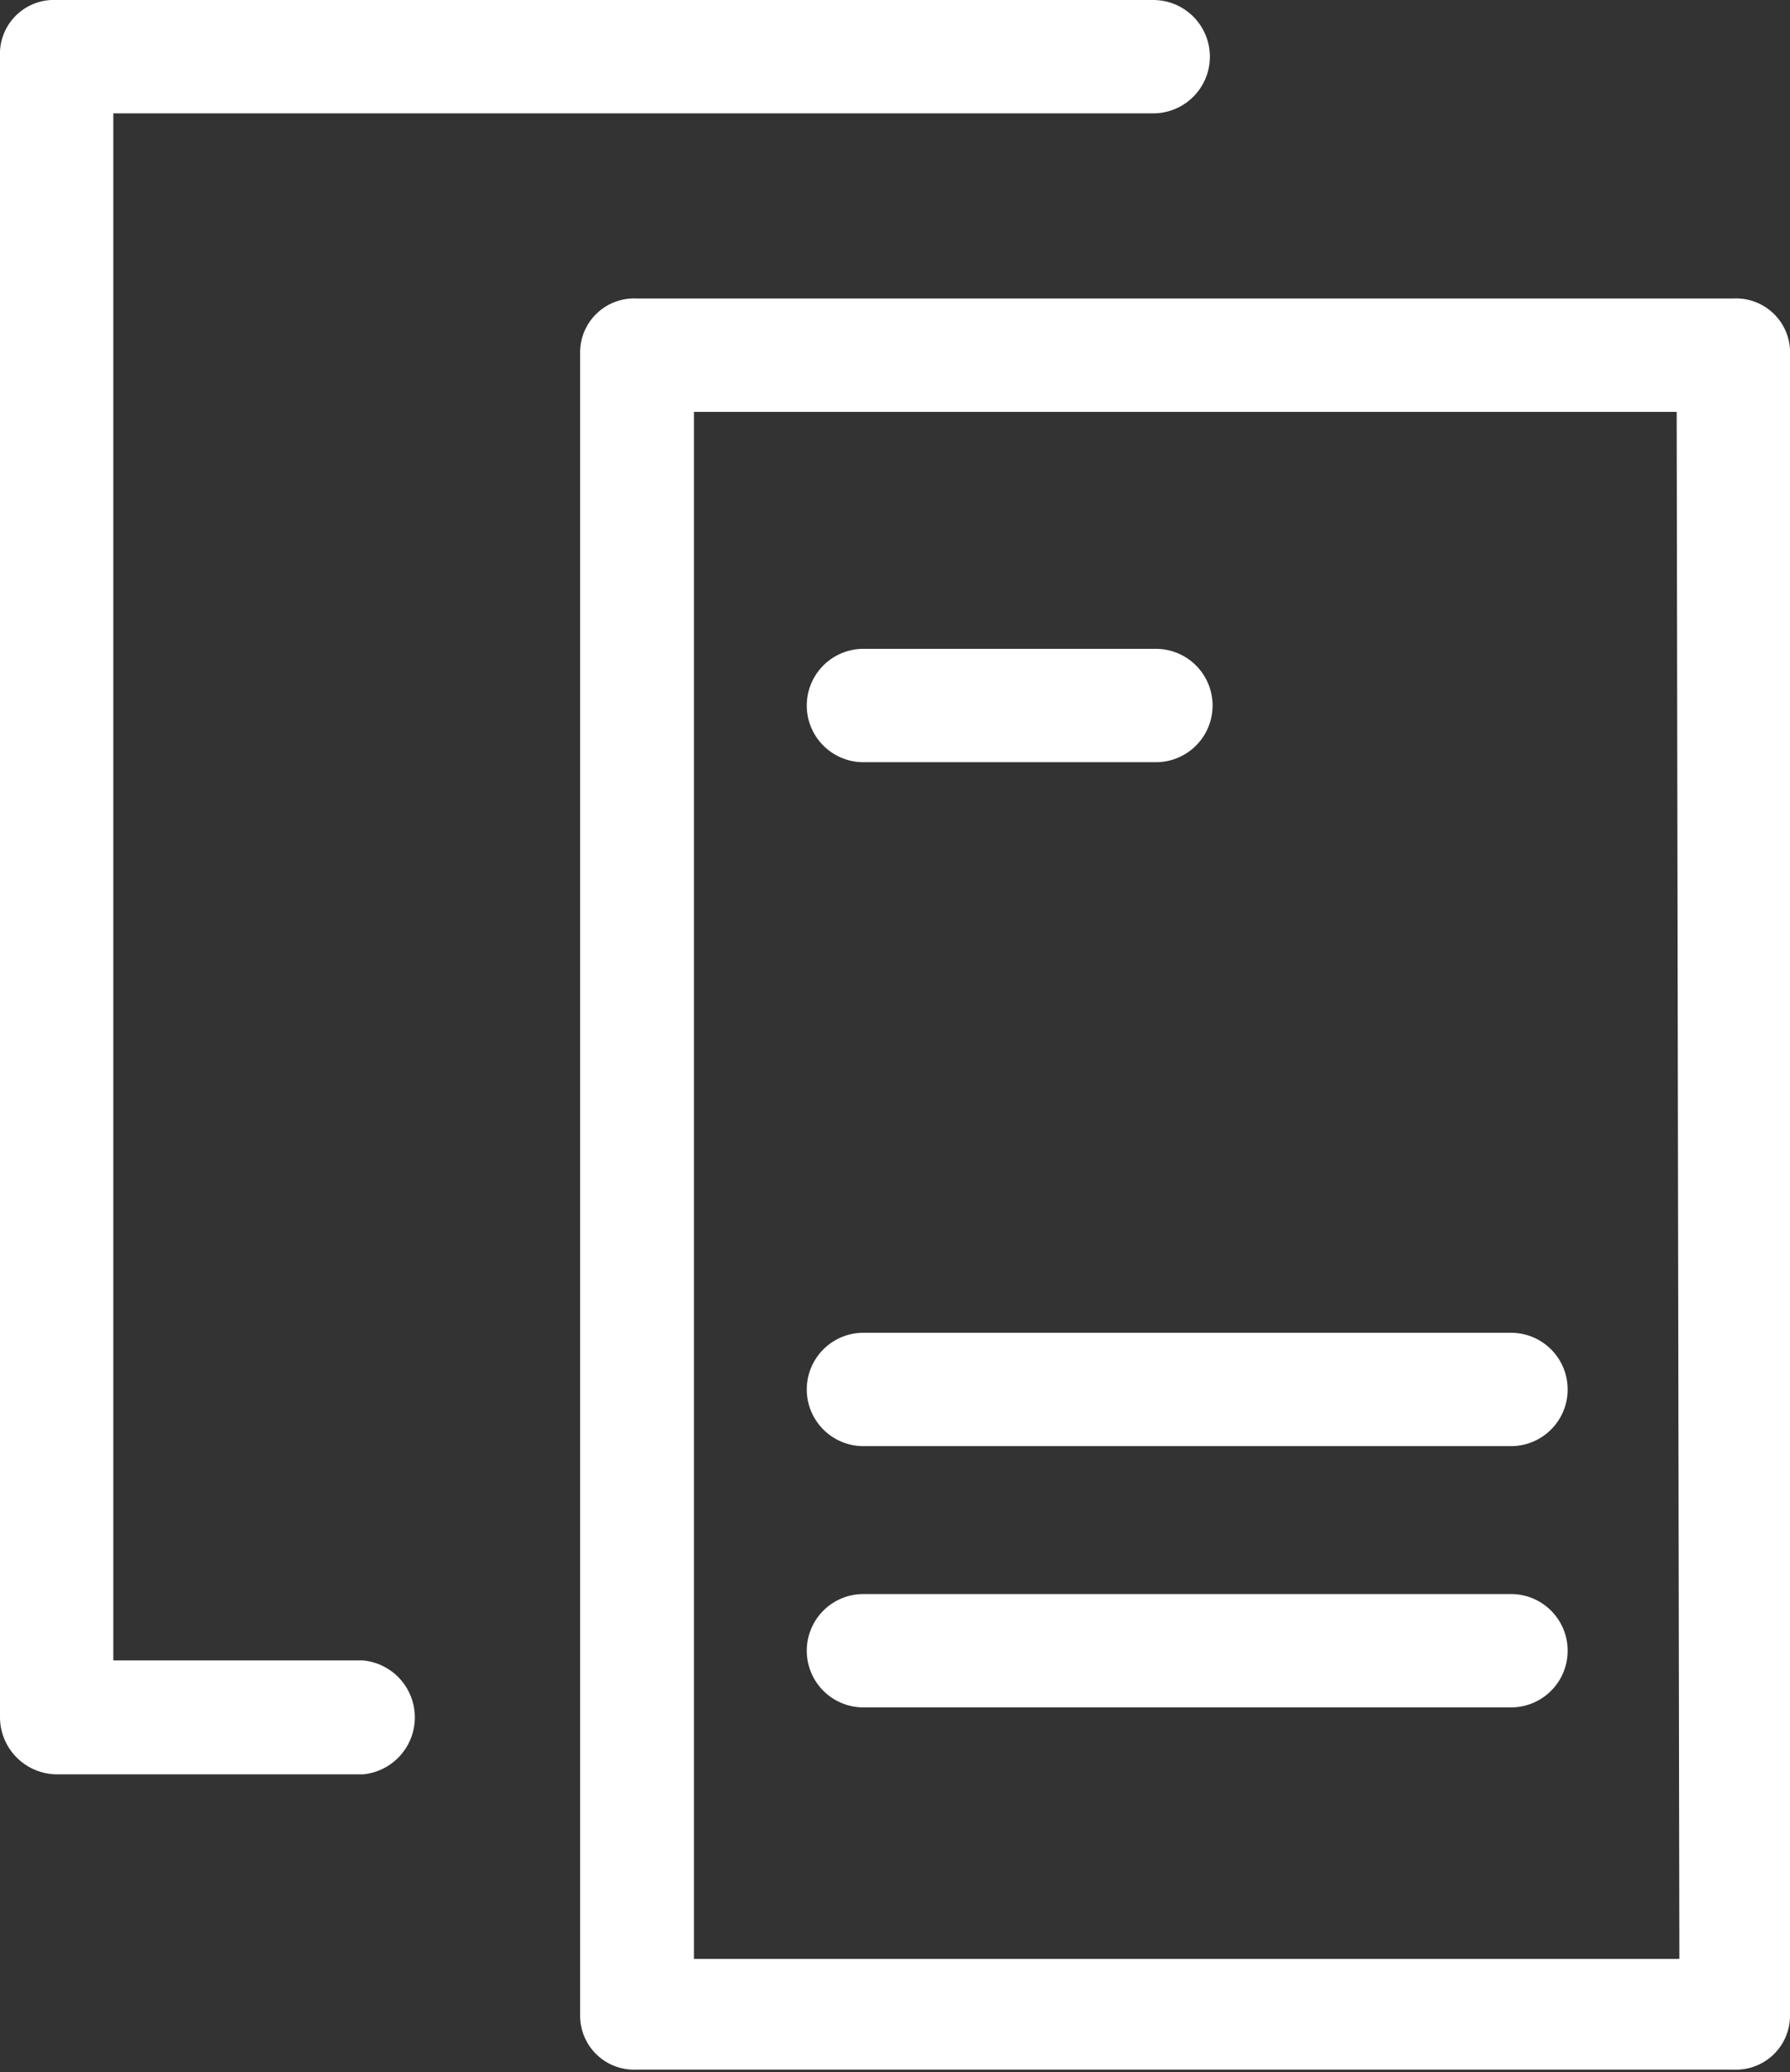 <?xml version="1.0" encoding="UTF-8"?> <svg xmlns="http://www.w3.org/2000/svg" width="33.17" height="38.39" viewBox="0 0 33.17 38.39"><rect x="0" y="0" width="33.17" height="38.39" fill="#333333" stroke="none"/> <defs> <style>.cls-1{fill:#fff;}</style> </defs> <title>white-Apps</title> <g id="Layer_2" data-name="Layer 2"> <g id="Layer_1-2" data-name="Layer 1"> <path class="cls-1" d="M16,14.12h5.42a1,1,0,1,0,0-2.1H16a1,1,0,0,0,0,2.1Z"></path> <path class="cls-1" d="M16,26.79H28a1,1,0,1,0,0-2.1H16a1,1,0,1,0,0,2.1Z"></path> <path class="cls-1" d="M16,31.63H28a1,1,0,1,0,0-2.1H16a1,1,0,1,0,0,2.1Z"></path> <path class="cls-1" d="M32.12,5.53H11.8a1,1,0,0,0-1.05,1V37.34a1,1,0,0,0,1.05,1H32.12a1,1,0,0,0,1.05-1V6.58A1,1,0,0,0,32.12,5.53Zm-1,30.76H12.86V7.63H31.07Z"></path> <path class="cls-1" d="M6.73,30.76H2.1V2.1H21.37a1.05,1.05,0,1,0,0-2.1H1.05A1,1,0,0,0,0,1.05V31.81a1.06,1.06,0,0,0,1.05,1.06H6.73a1.06,1.06,0,0,0,0-2.11Z"></path> </g> </g> </svg> 